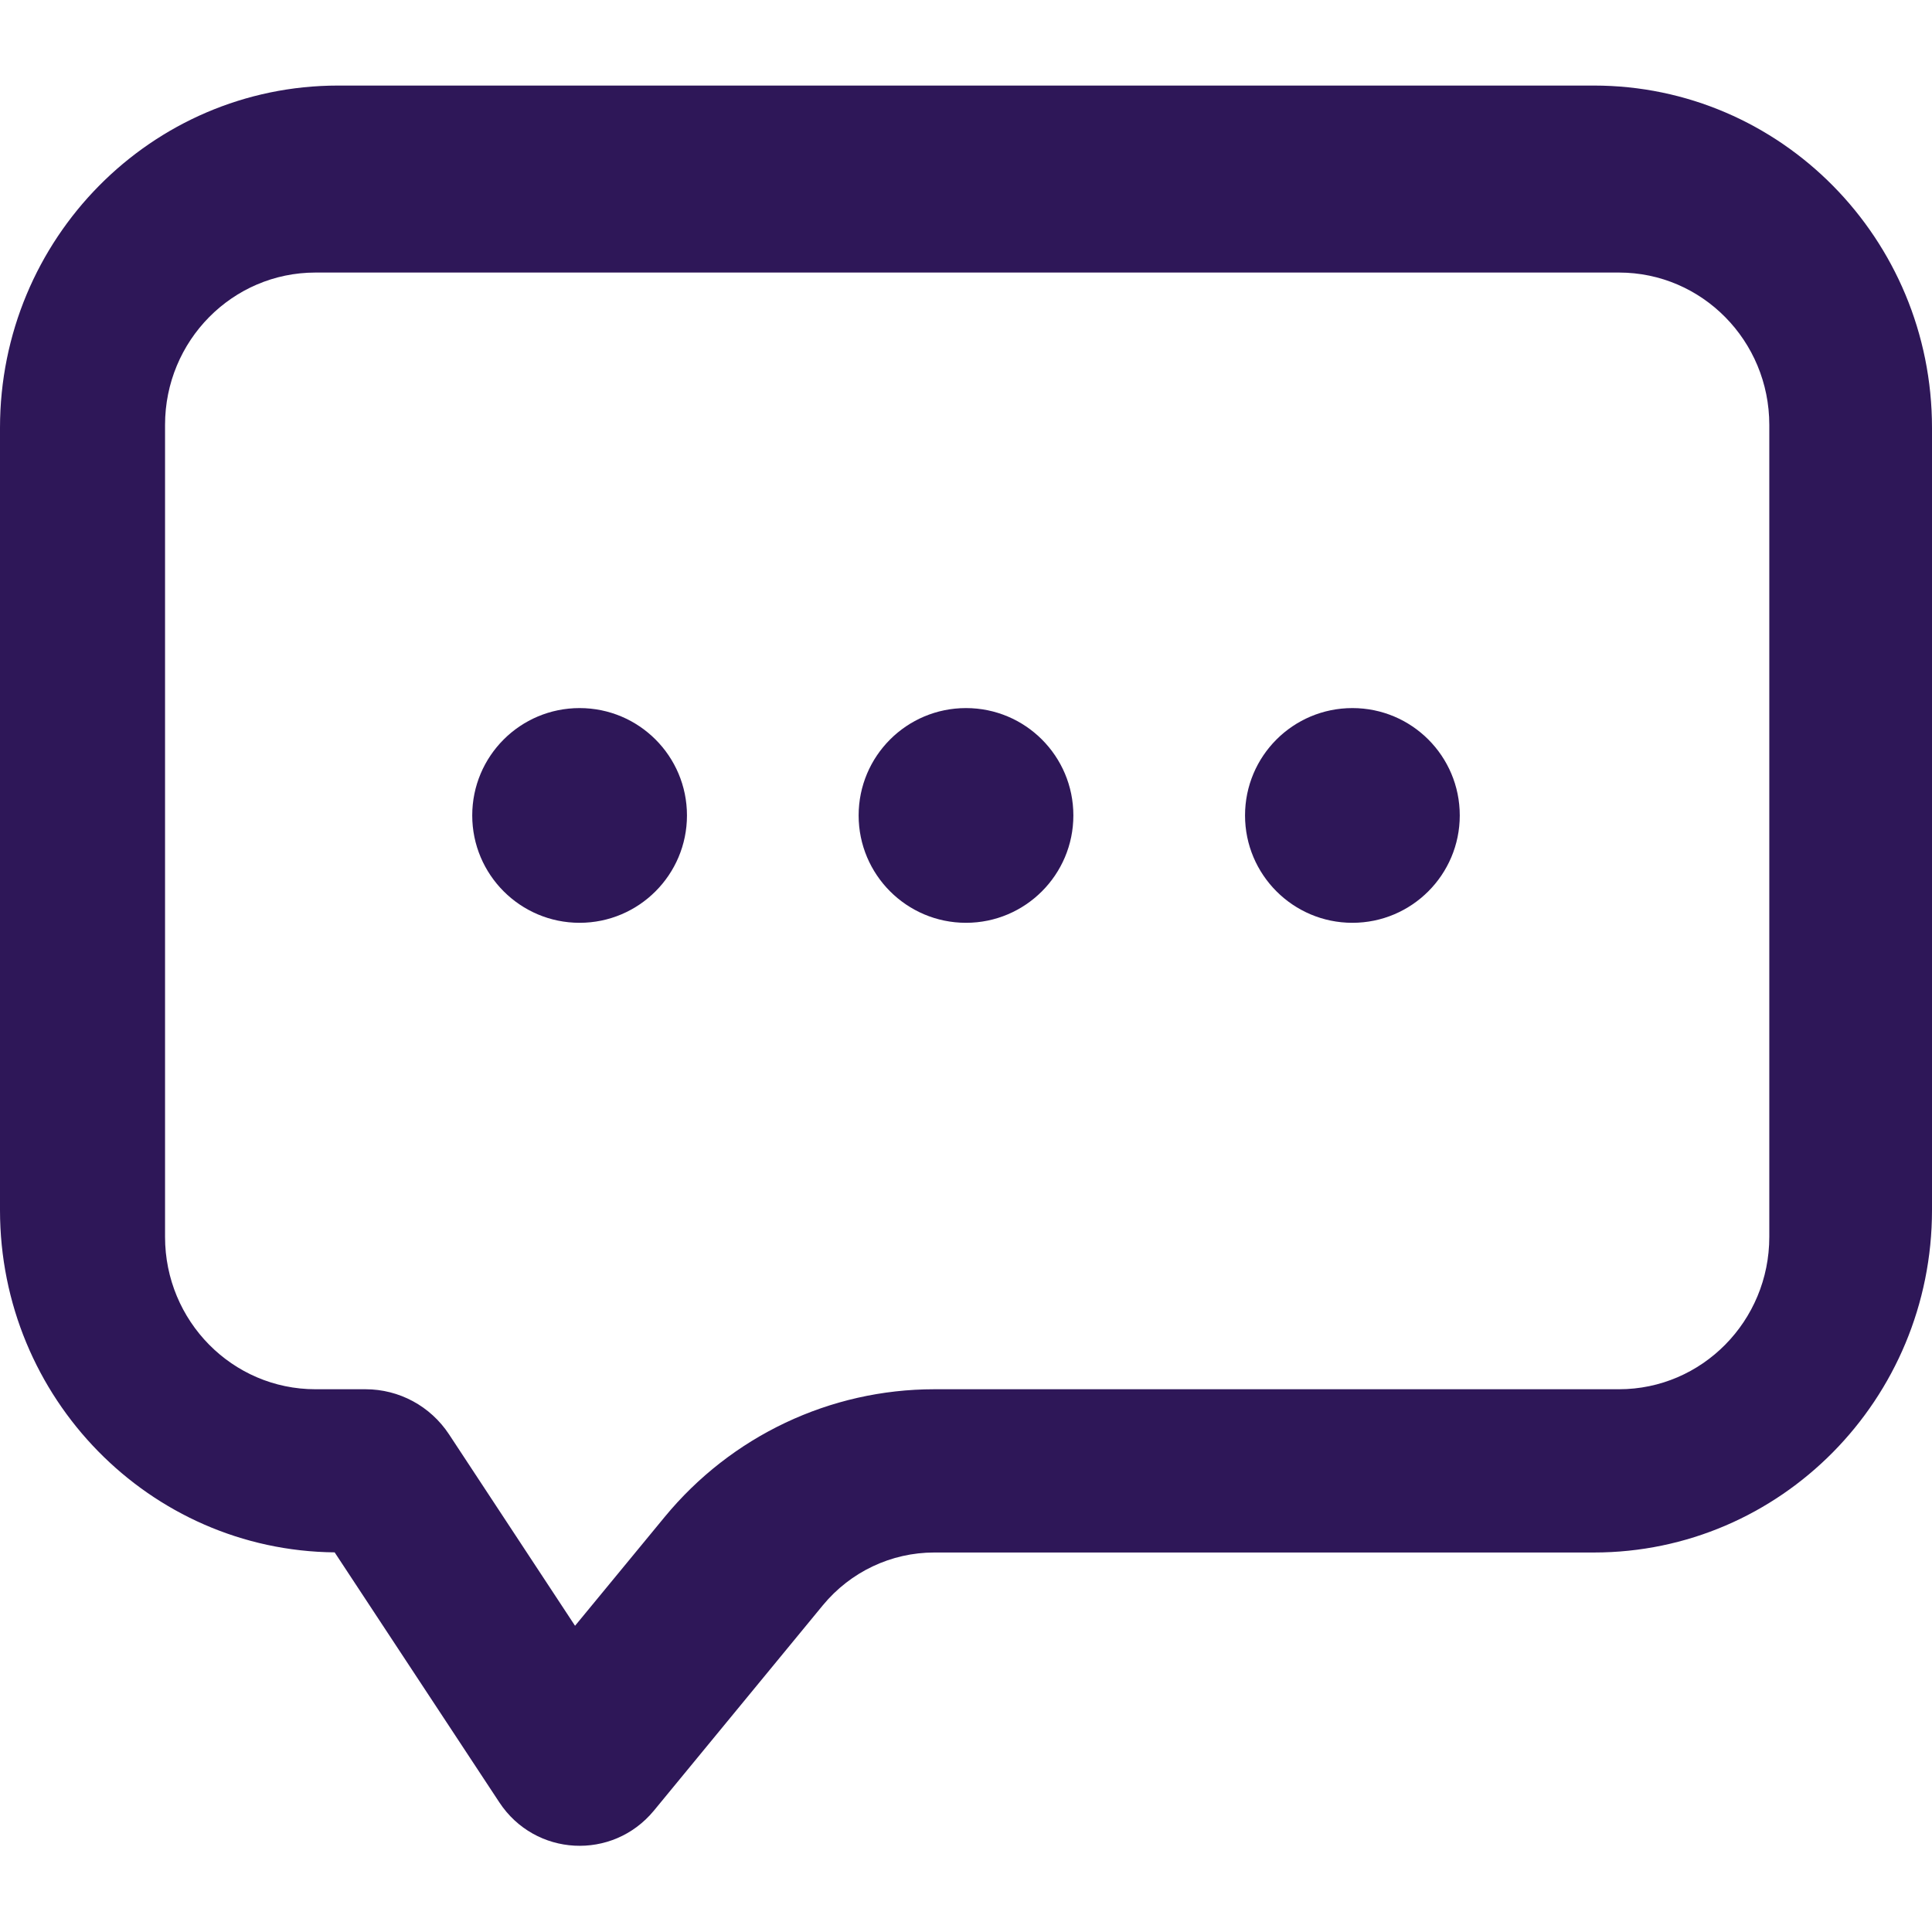 <?xml version="1.0" encoding="UTF-8"?>
<svg width="14px" height="14px" viewBox="0 0 14 14" version="1.1" xmlns="http://www.w3.org/2000/svg" xmlns:xlink="http://www.w3.org/1999/xlink">
    <!-- Generator: Sketch 62 (91390) - https://sketch.com -->
    <title>Shape</title>
    <desc>Created with Sketch.</desc>
    <g id="Page-1" stroke="none" stroke-width="1" fill="none" fill-rule="evenodd">
        <g id="Custom-Preset-10" fill="#2E1758" fill-rule="nonzero">
            <path d="M4.816,10.993 C5.299,10.406 6.015,10.067 6.77,10.067 L11.732,10.067 C12.333,10.067 12.821,9.573 12.821,8.963 L12.821,3.079 C12.821,2.469 12.333,1.975 11.732,1.975 L2.286,1.975 C1.684,1.975 1.196,2.469 1.196,3.079 L1.196,8.963 C1.196,9.573 1.684,10.067 2.286,10.067 L2.649,10.067 C2.892,10.067 3.119,10.189 3.254,10.394 L4.167,11.781 L4.816,10.993 Z M0,8.769 L0,3.1 C0,1.73 1.097,0.62 2.45,0.62 L11.55,0.62 C12.903,0.62 14,1.73 14,3.1 L14,8.769 C14,10.139 12.903,11.25 11.55,11.25 L6.77,11.25 C6.458,11.25 6.163,11.39 5.963,11.632 L4.738,13.121 C4.438,13.484 3.877,13.454 3.618,13.06 L2.425,11.249 C1.084,11.236 0,10.131 0,8.769 Z M4.2,6.687 C3.77,6.687 3.422,6.338 3.422,5.909 C3.422,5.479 3.77,5.131 4.2,5.131 C4.63,5.131 4.978,5.479 4.978,5.909 C4.978,6.338 4.63,6.687 4.2,6.687 Z M7,6.687 C6.57,6.687 6.222,6.338 6.222,5.909 C6.222,5.479 6.57,5.131 7,5.131 C7.43,5.131 7.778,5.479 7.778,5.909 C7.778,6.338 7.43,6.687 7,6.687 Z M9.8,6.687 C9.37,6.687 9.022,6.338 9.022,5.909 C9.022,5.479 9.37,5.131 9.8,5.131 C10.23,5.131 10.578,5.479 10.578,5.909 C10.578,6.338 10.23,6.687 9.8,6.687 Z" id="Shape"></path>
        </g>
    </g>
</svg>